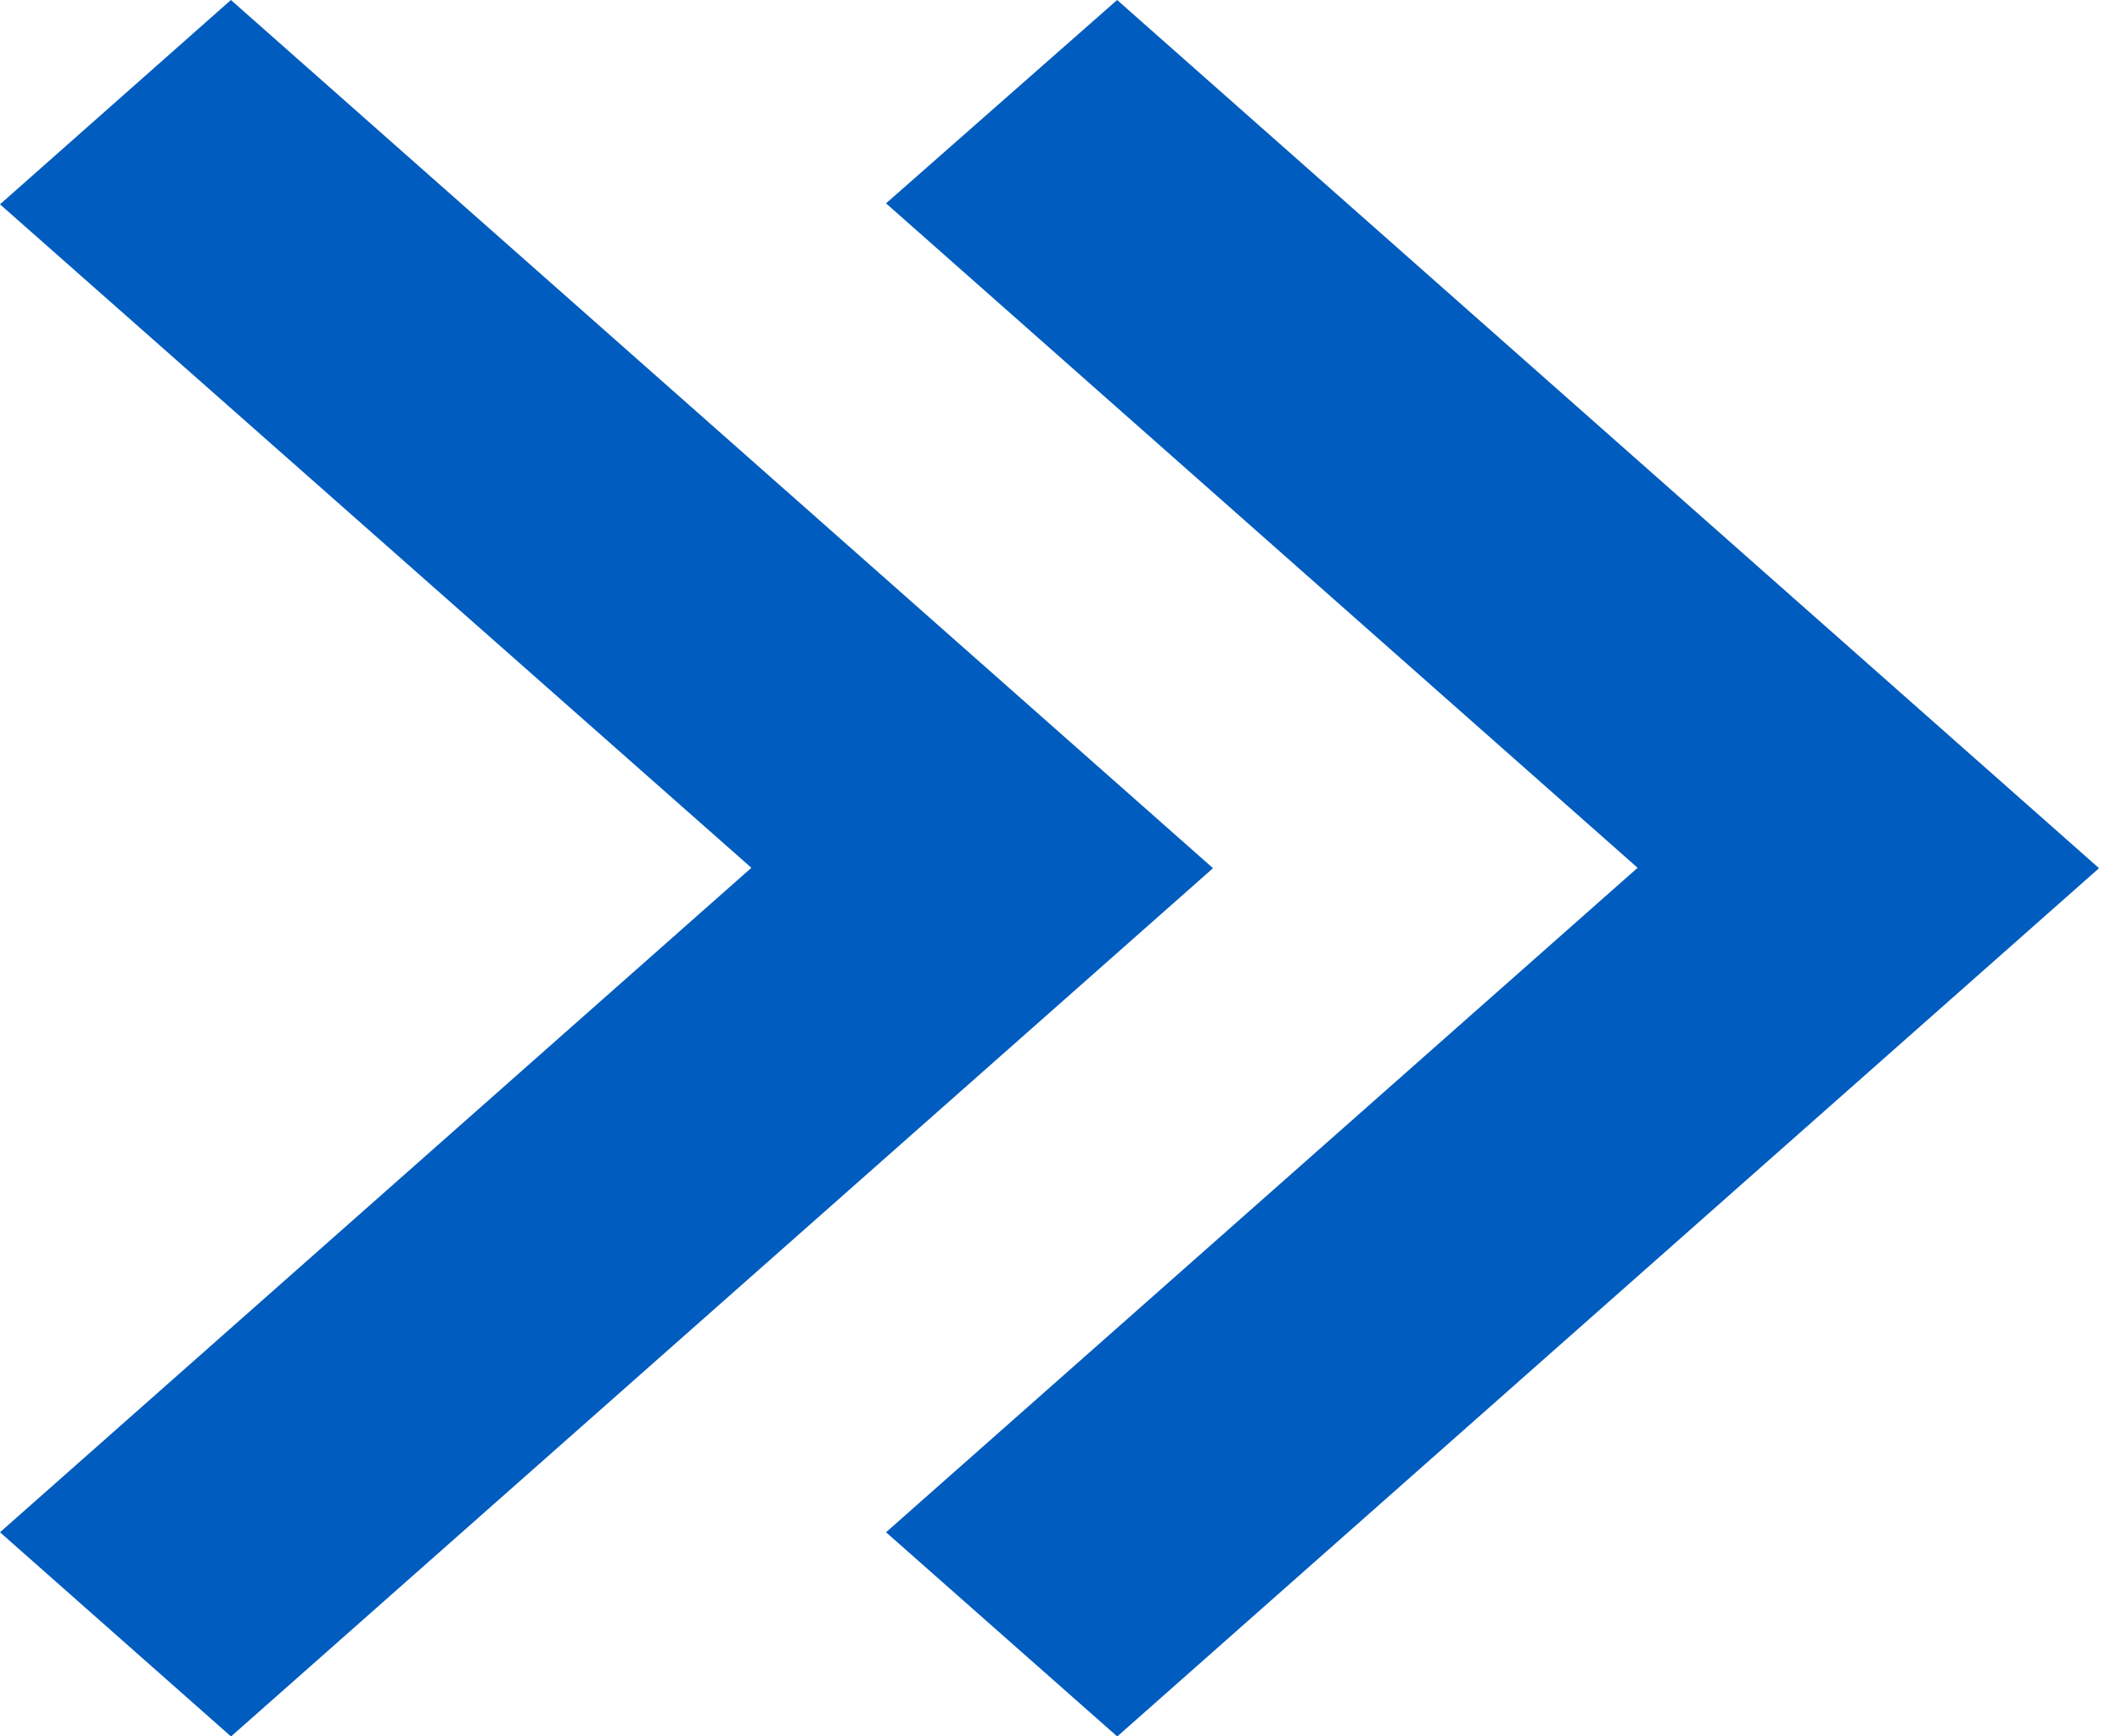 <svg width="11" height="9" viewBox="0 0 11 9" fill="none" xmlns="http://www.w3.org/2000/svg">
<path d="M5.791 9L4.593 7.942L8.489 4.498L4.593 1.054L5.791 0L10.881 4.5L5.792 9H5.791ZM1.197 9L0 7.942L3.895 4.498L0 1.059L1.197 0L6.288 4.5L1.198 9H1.197Z" fill="#005CBE"/>
</svg>
